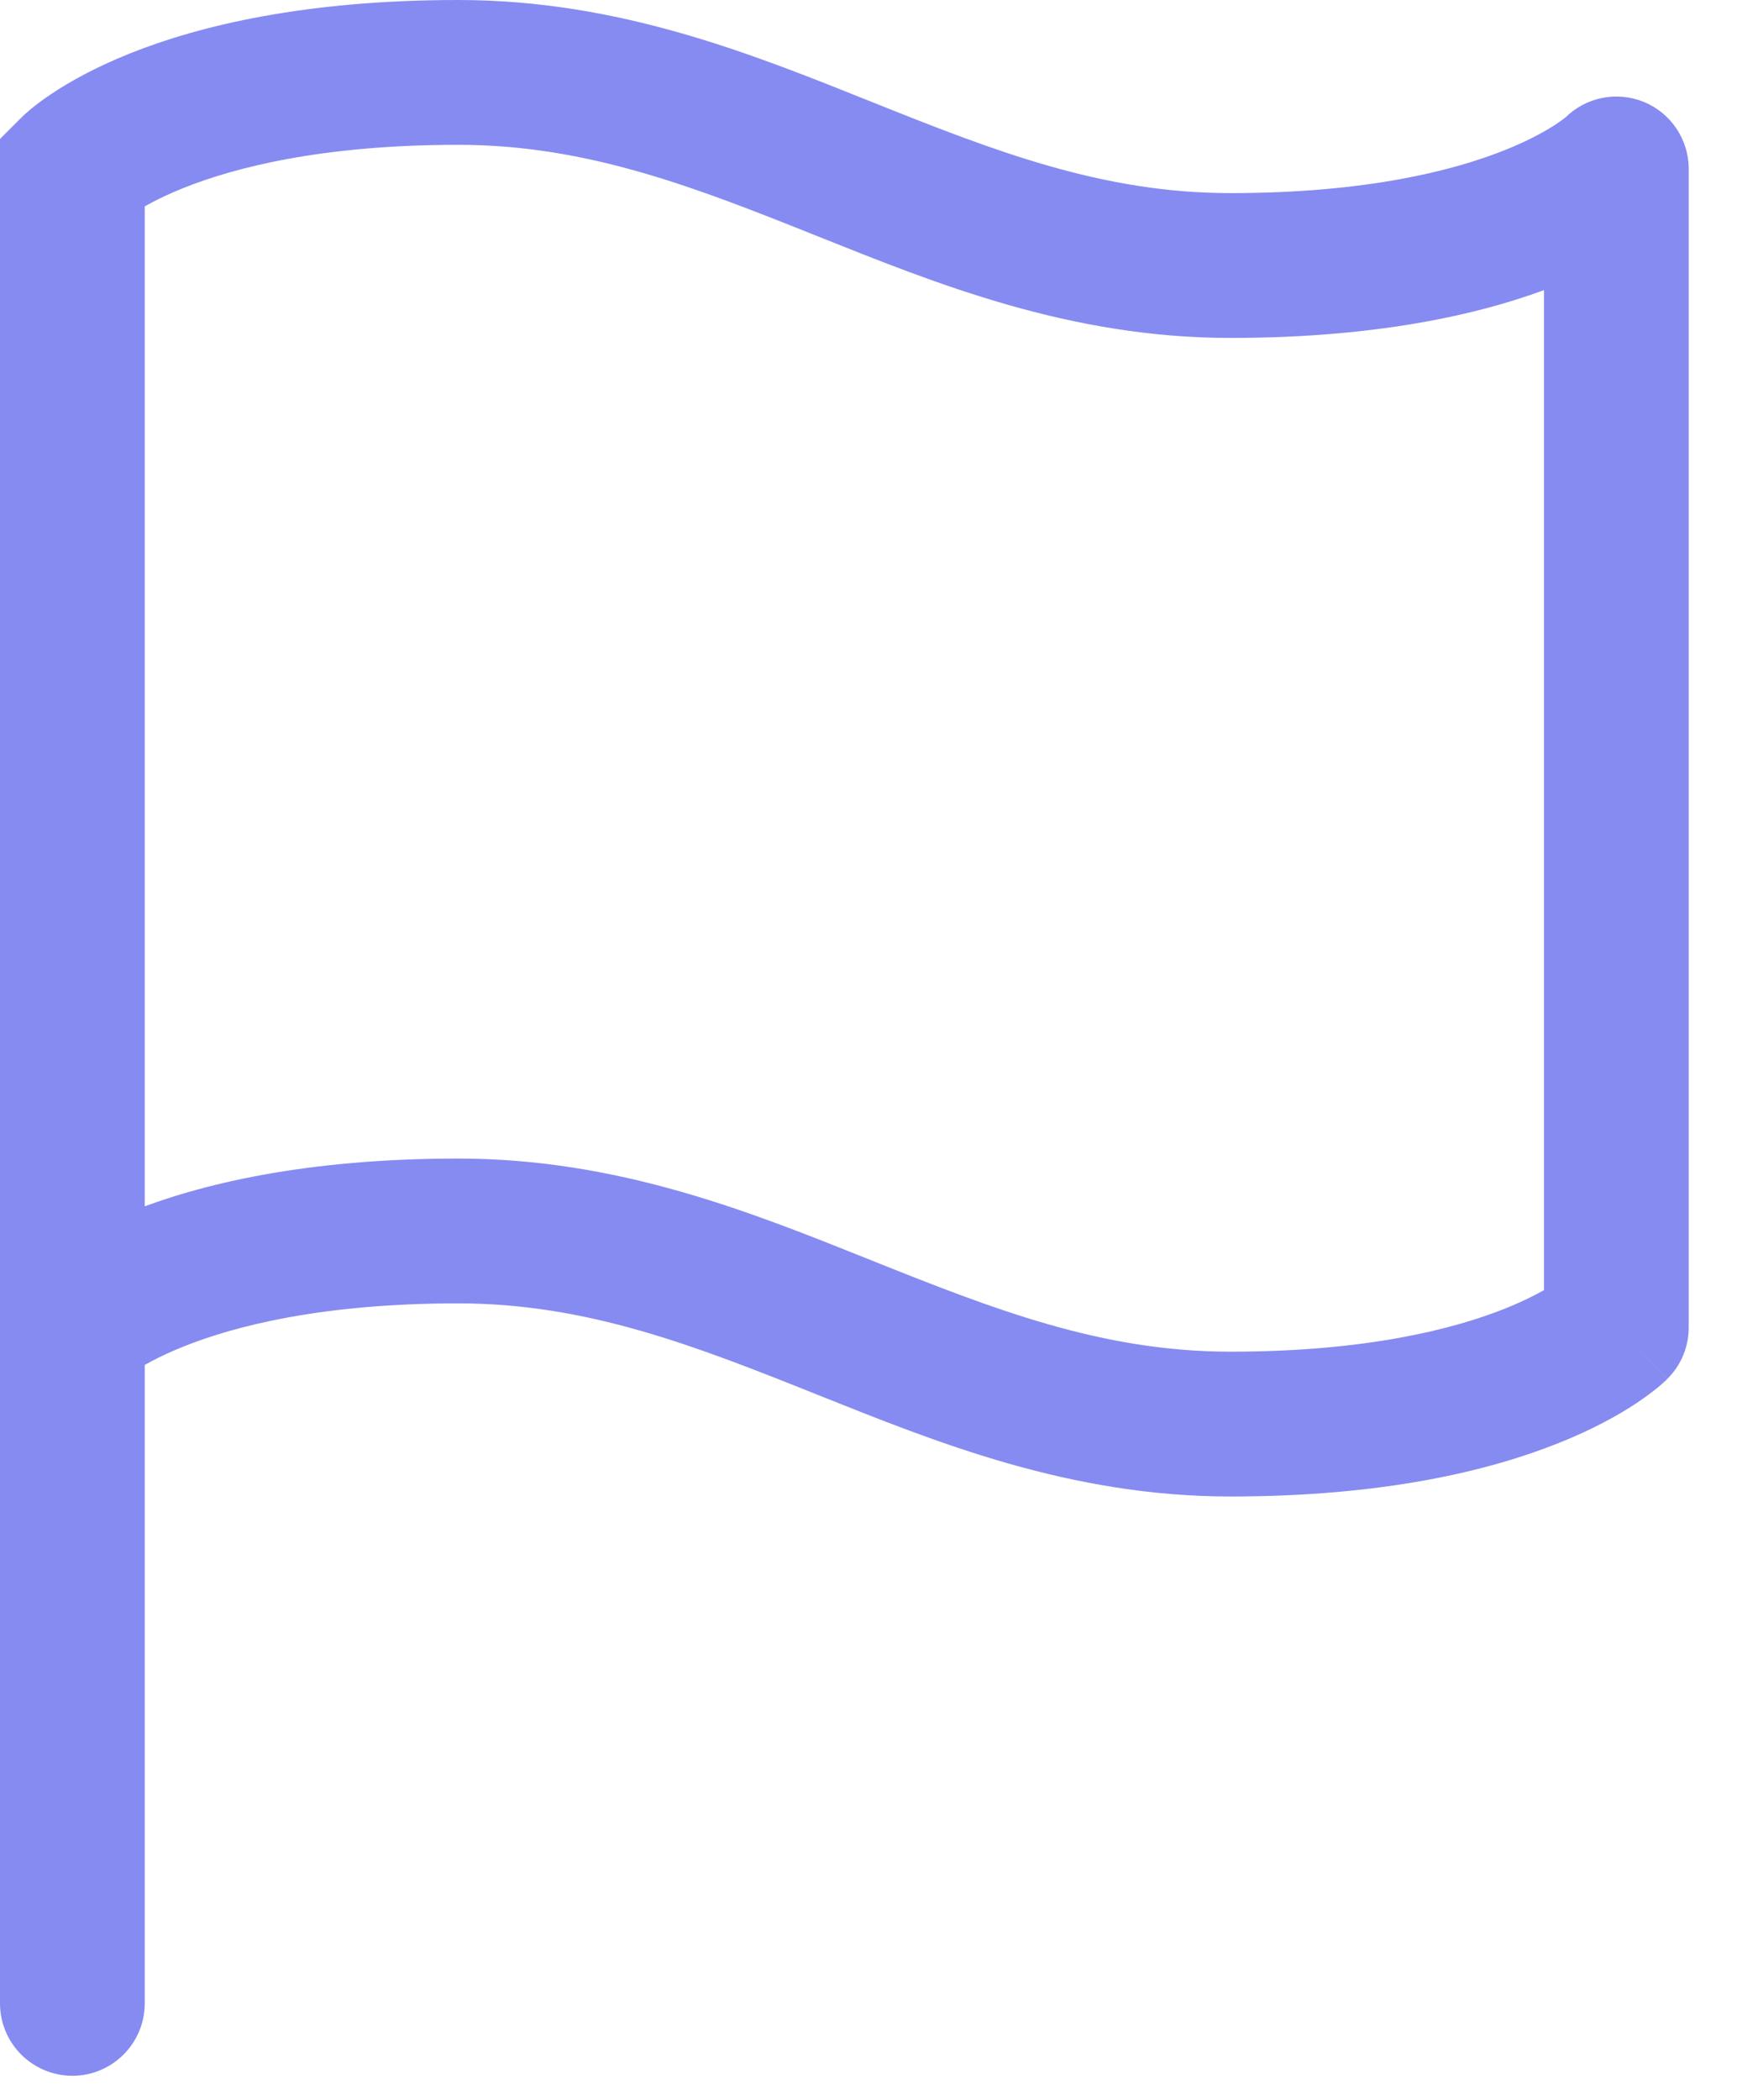 <?xml version="1.0" encoding="utf-8"?>
<svg xmlns="http://www.w3.org/2000/svg" fill="none" height="100%" overflow="visible" preserveAspectRatio="none" style="display: block;" viewBox="0 0 24 29" width="100%">
<path d="M0.293 17.626C-0.098 18.017 -0.098 18.65 0.293 19.04C0.683 19.431 1.317 19.431 1.707 19.04L0.293 17.626ZM22.333 18.333L23.04 19.04C23.228 18.853 23.333 18.599 23.333 18.333H22.333ZM22.333 2.333H23.333C23.333 1.929 23.09 1.564 22.716 1.409C22.342 1.255 21.912 1.34 21.626 1.626L22.333 2.333ZM1 2.333L0.293 1.626L-1.81058e-08 1.919L0 2.333L1 2.333ZM1.10735e-06 27.667C1.1315e-06 28.219 0.448 28.667 1 28.667C1.552 28.667 2 28.219 2 27.667L1.10735e-06 27.667ZM1 18.333C1.707 19.04 1.707 19.041 1.706 19.041C1.706 19.042 1.705 19.042 1.705 19.042C1.704 19.043 1.704 19.044 1.703 19.044C1.702 19.046 1.701 19.047 1.7 19.048C1.698 19.05 1.696 19.052 1.694 19.053C1.691 19.056 1.689 19.058 1.689 19.058C1.687 19.059 1.691 19.056 1.701 19.048C1.72 19.032 1.76 19.001 1.826 18.957C1.956 18.87 2.186 18.736 2.538 18.595C3.241 18.314 4.446 18 6.333 18V17V16C4.221 16 2.759 16.352 1.795 16.738C1.314 16.931 0.961 17.13 0.716 17.293C0.594 17.374 0.499 17.447 0.429 17.504C0.395 17.533 0.366 17.558 0.343 17.578C0.332 17.589 0.322 17.598 0.314 17.606C0.31 17.61 0.306 17.614 0.302 17.617C0.301 17.619 0.299 17.62 0.297 17.622C0.297 17.623 0.296 17.623 0.295 17.624C0.295 17.625 0.294 17.625 0.294 17.625C0.293 17.626 0.293 17.626 1 18.333ZM6.333 17V18C8.114 18 9.611 18.588 11.295 19.262C12.944 19.921 14.781 20.667 17 20.667V19.667V18.667C15.219 18.667 13.723 18.079 12.038 17.405C10.389 16.745 8.553 16 6.333 16V17ZM17 19.667V20.667C19.113 20.667 20.574 20.314 21.538 19.928C22.019 19.736 22.372 19.537 22.617 19.374C22.739 19.292 22.834 19.22 22.904 19.163C22.939 19.134 22.967 19.109 22.99 19.088C23.001 19.078 23.011 19.069 23.02 19.061C23.024 19.057 23.028 19.053 23.031 19.05C23.033 19.048 23.035 19.046 23.036 19.045C23.037 19.044 23.038 19.043 23.038 19.043C23.039 19.042 23.039 19.042 23.039 19.041C23.04 19.041 23.04 19.04 22.333 18.333C21.626 17.626 21.627 17.626 21.627 17.625C21.627 17.625 21.628 17.625 21.628 17.624C21.629 17.624 21.63 17.623 21.63 17.622C21.631 17.621 21.633 17.62 21.634 17.619C21.636 17.617 21.638 17.615 21.639 17.613C21.642 17.611 21.644 17.609 21.645 17.608C21.646 17.607 21.642 17.611 21.633 17.619C21.614 17.634 21.573 17.666 21.508 17.71C21.378 17.796 21.147 17.931 20.795 18.072C20.093 18.352 18.887 18.667 17 18.667V19.667ZM22.333 18.333H23.333V2.333H22.333H21.333V18.333H22.333ZM22.333 2.333C21.626 1.626 21.627 1.626 21.627 1.625C21.627 1.625 21.628 1.625 21.628 1.624C21.629 1.624 21.63 1.623 21.63 1.622C21.631 1.621 21.633 1.62 21.634 1.619C21.636 1.617 21.638 1.615 21.639 1.614C21.642 1.611 21.644 1.609 21.645 1.608C21.646 1.607 21.642 1.611 21.633 1.619C21.614 1.634 21.573 1.666 21.508 1.71C21.378 1.796 21.147 1.931 20.795 2.072C20.093 2.353 18.887 2.667 17 2.667V3.667V4.667C19.113 4.667 20.574 4.314 21.538 3.928C22.019 3.736 22.372 3.537 22.617 3.374C22.739 3.292 22.834 3.22 22.904 3.163C22.939 3.134 22.967 3.109 22.99 3.088C23.001 3.078 23.011 3.069 23.02 3.061C23.024 3.057 23.028 3.053 23.031 3.05C23.033 3.048 23.035 3.046 23.036 3.045C23.037 3.044 23.038 3.043 23.038 3.043C23.039 3.042 23.039 3.042 23.039 3.041C23.04 3.041 23.04 3.04 22.333 2.333ZM17 3.667V2.667C15.219 2.667 13.723 2.079 12.038 1.405C10.389 0.745 8.553 0 6.333 0V1V2C8.114 2 9.611 2.588 11.295 3.262C12.944 3.921 14.781 4.667 17 4.667V3.667ZM6.333 1V0C4.221 0 2.759 0.353 1.795 0.738C1.314 0.931 0.961 1.13 0.716 1.293C0.594 1.374 0.499 1.447 0.429 1.504C0.395 1.533 0.366 1.558 0.343 1.578C0.332 1.589 0.322 1.598 0.314 1.606C0.31 1.61 0.306 1.614 0.302 1.617C0.301 1.619 0.299 1.62 0.297 1.622C0.297 1.623 0.296 1.623 0.295 1.624C0.295 1.624 0.294 1.625 0.294 1.625C0.293 1.626 0.293 1.626 1 2.333C1.707 3.04 1.707 3.041 1.706 3.041C1.706 3.042 1.705 3.042 1.705 3.042C1.704 3.043 1.704 3.044 1.703 3.044C1.702 3.046 1.701 3.047 1.7 3.048C1.698 3.05 1.696 3.052 1.694 3.053C1.691 3.056 1.689 3.058 1.689 3.058C1.687 3.059 1.691 3.056 1.701 3.048C1.72 3.033 1.76 3.001 1.826 2.957C1.956 2.87 2.186 2.736 2.538 2.595C3.241 2.314 4.446 2 6.333 2V1ZM1 27.667L2 27.667L2 2.333L1 2.333L0 2.333L1.10735e-06 27.667L1 27.667Z" fill="#868BF1" id="Icon"/>
</svg>
